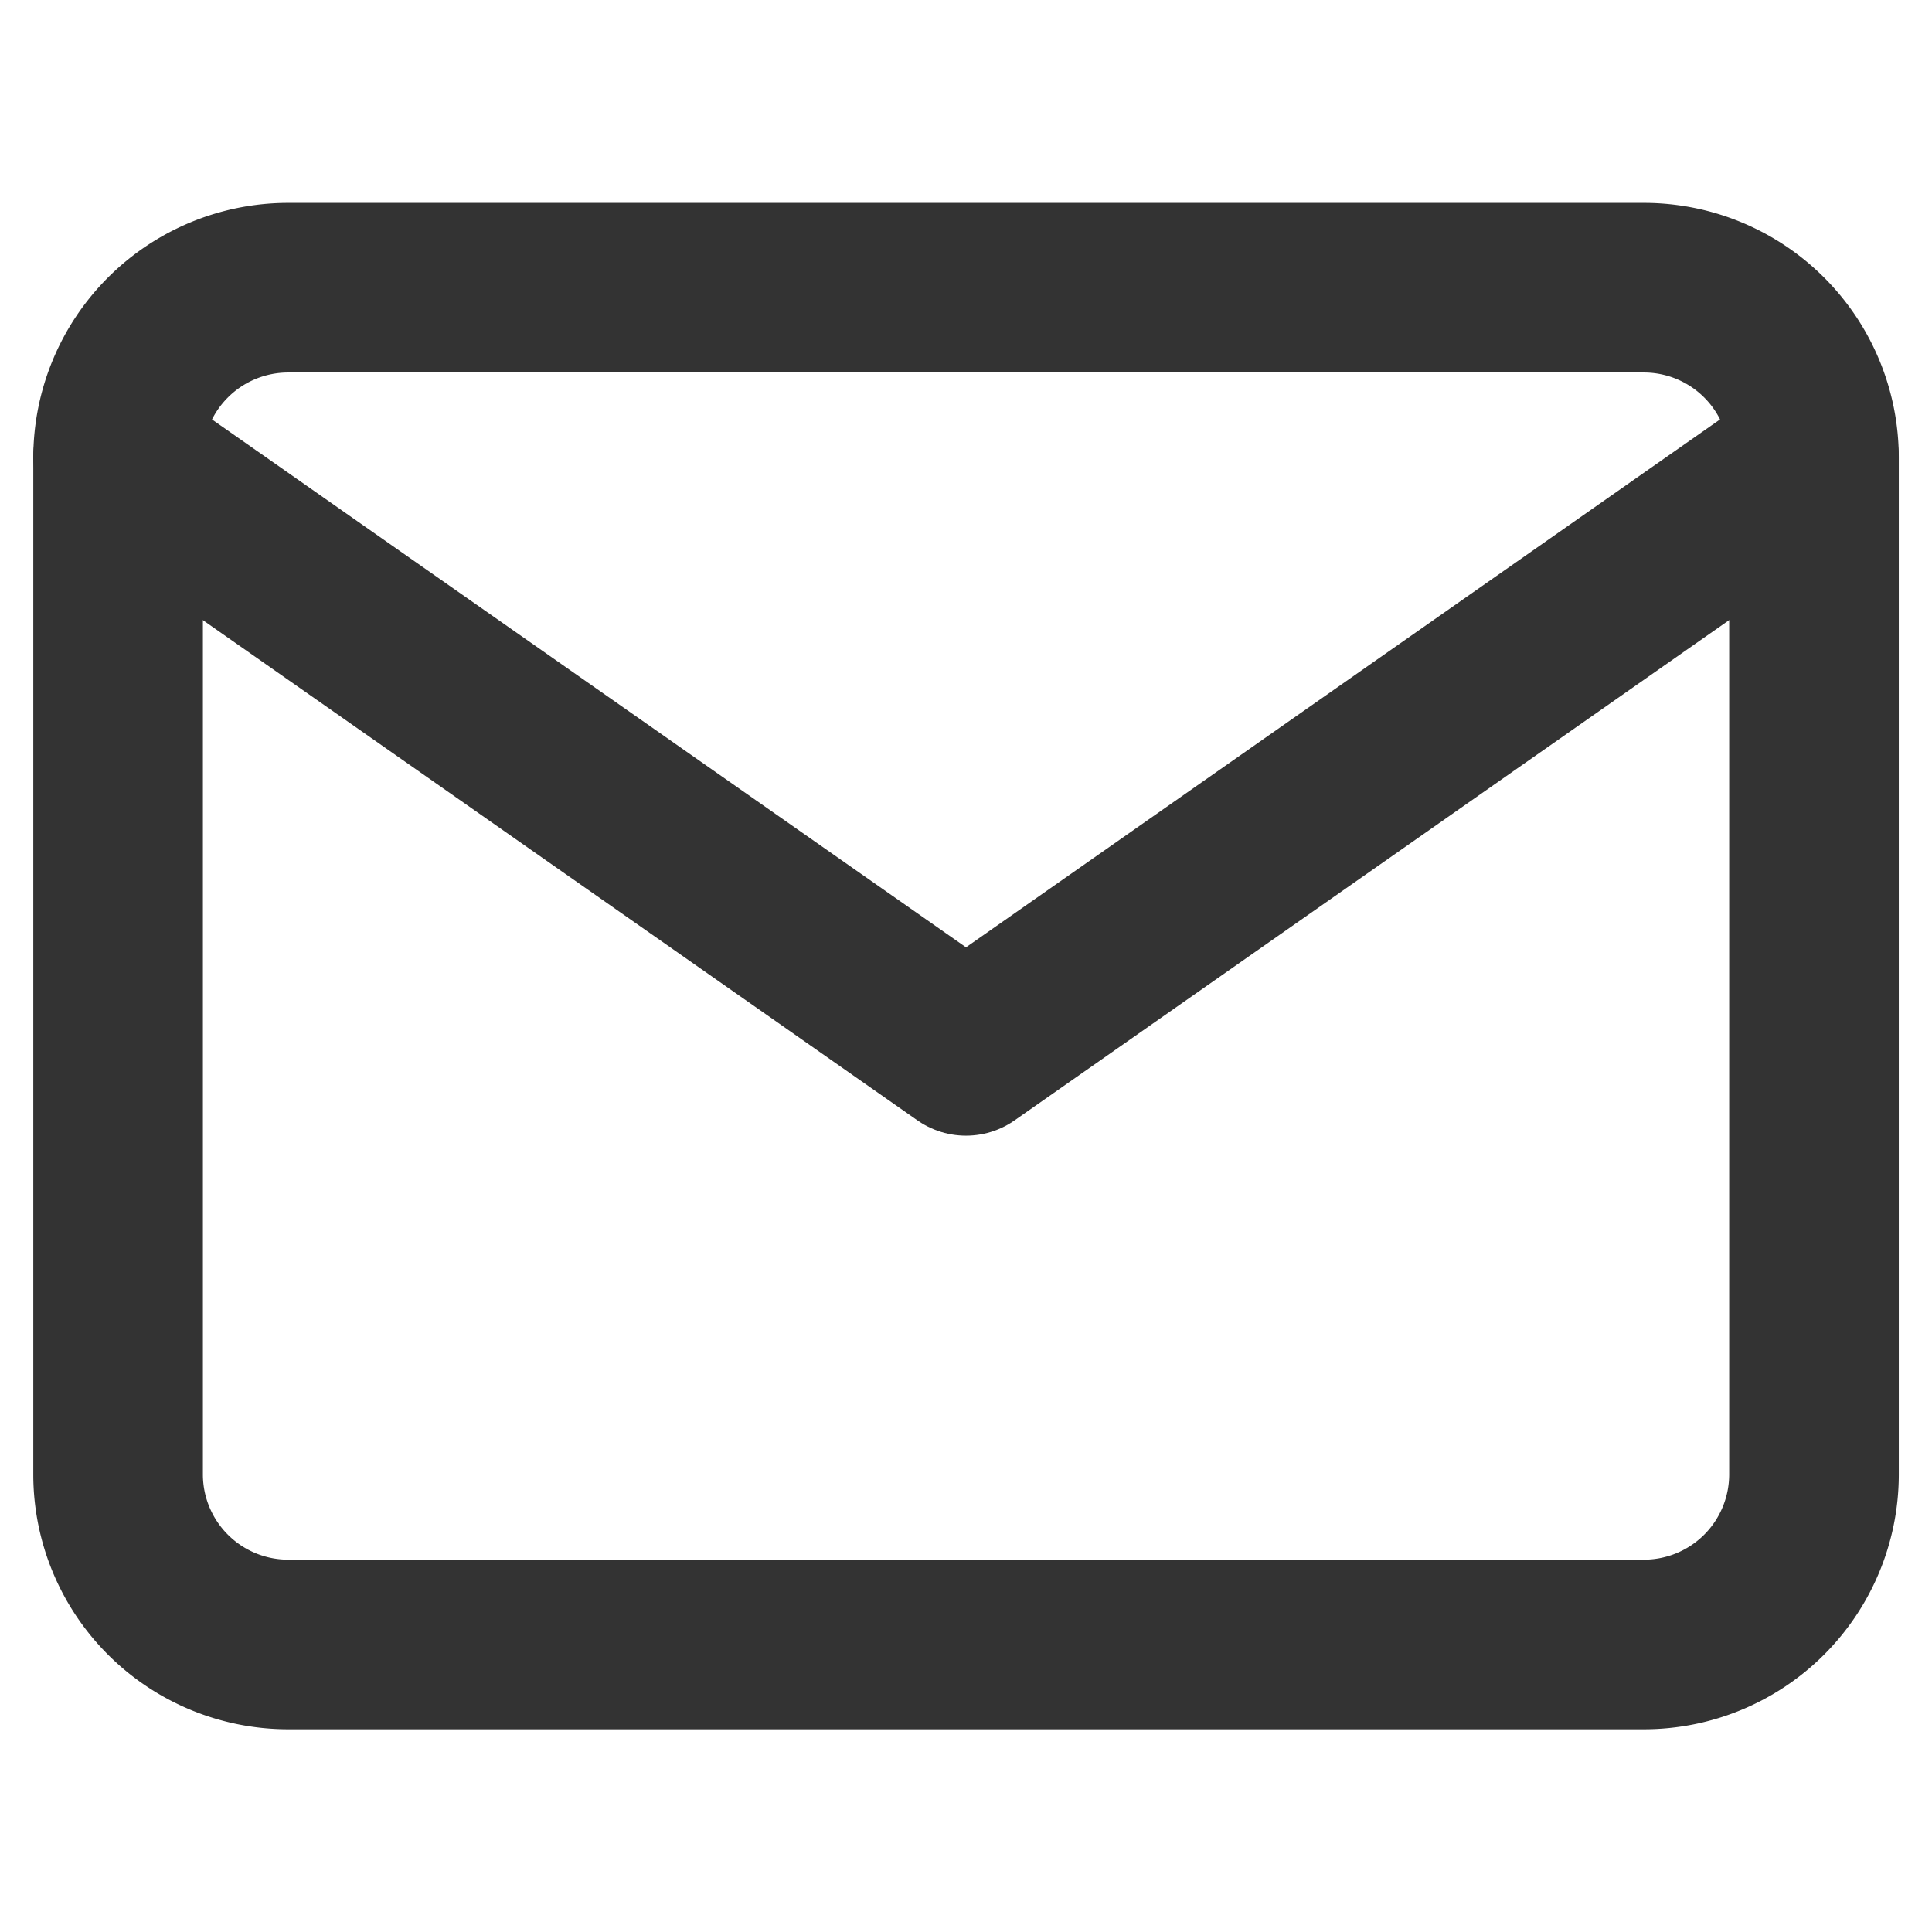 <svg xmlns="http://www.w3.org/2000/svg" id="Icons_24px" width="24" height="24" data-name="Icons/24px" viewBox="0 0 24 24">
    <defs>
        <style>
            .cls-1{fill:#333}.cls-2{clip-path:url(#clip-path)}.cls-3{fill:none;stroke:#333;stroke-linecap:round;stroke-linejoin:round;stroke-width:2.107px}
        </style>
        <clipPath id="clip-path">
            <path id="Base" d="M0 0h24v24H0z" class="cls-1"/>
        </clipPath>
    </defs>
    <g id="Mask_Group_12" class="cls-2" data-name="Mask Group 12">
        <g id="mail" transform="translate(-2.746 -2.746)">
            <path id="Path_26" d="M6.32 6.32h16.853a2.113 2.113 0 0 1 2.107 2.107v12.64a2.113 2.113 0 0 1-2.107 2.107H6.32a2.113 2.113 0 0 1-2.107-2.107V8.426A2.113 2.113 0 0 1 6.32 6.32z" class="cls-3" data-name="Path 26"/>
            <path id="Path_27" d="M25.279 8.426L14.746 15.8 4.213 8.426" class="cls-3" data-name="Path 27"/>
        </g>
    </g>
</svg>
